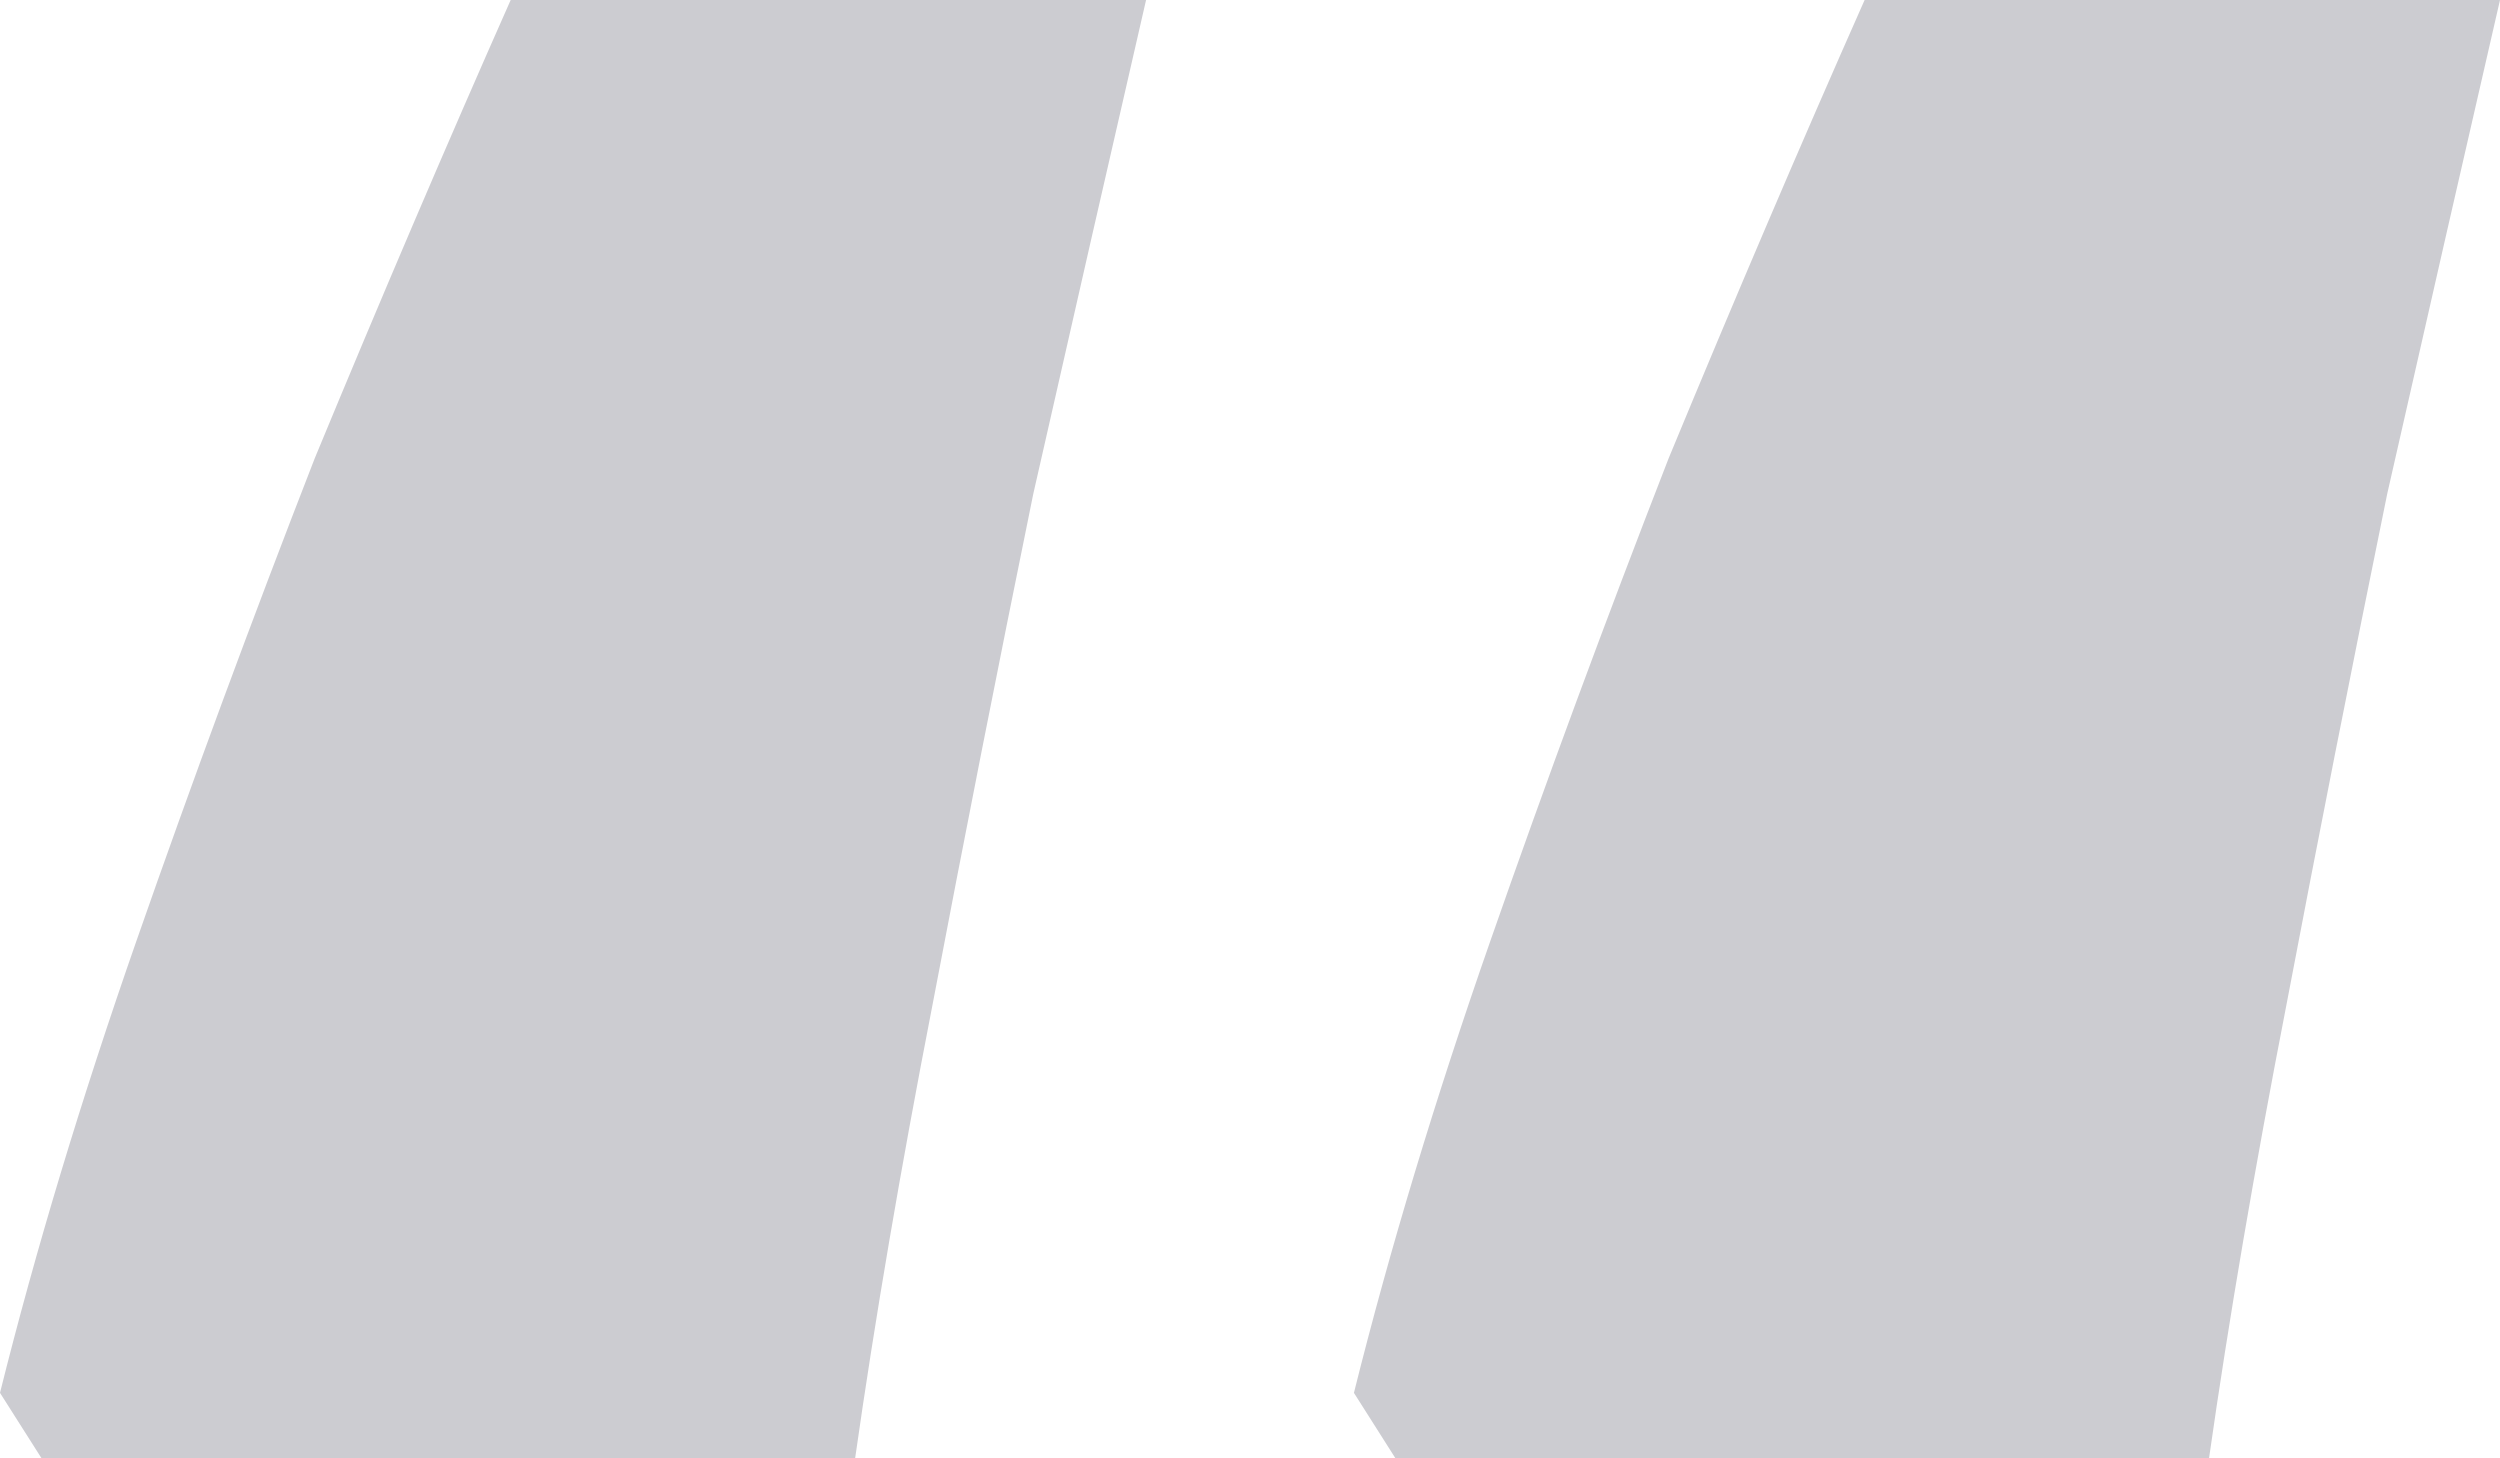 <?xml version="1.0" encoding="UTF-8"?> <svg xmlns="http://www.w3.org/2000/svg" width="84" height="49" viewBox="0 0 84 49" fill="none"><path d="M84 0C82.803 5.2 81.539 10.733 80.209 16.6C79.012 22.467 77.881 28.2 76.817 33.8C75.753 39.267 74.888 44.333 74.223 49H46.888L45.492 46.8C46.689 42 48.218 36.933 50.081 31.6C51.943 26.267 53.938 20.867 56.066 15.4C58.328 9.933 60.523 4.8 62.651 0H84ZM38.508 0C37.311 5.2 36.047 10.733 34.717 16.6C33.52 22.467 32.389 28.2 31.325 33.8C30.261 39.267 29.397 44.333 28.732 49H1.397L0 46.8C1.197 42 2.727 36.933 4.589 31.6C6.451 26.267 8.447 20.867 10.575 15.4C12.836 9.933 15.031 4.8 17.159 0H38.508Z" fill="#01011A" fill-opacity="0.2"></path></svg> 